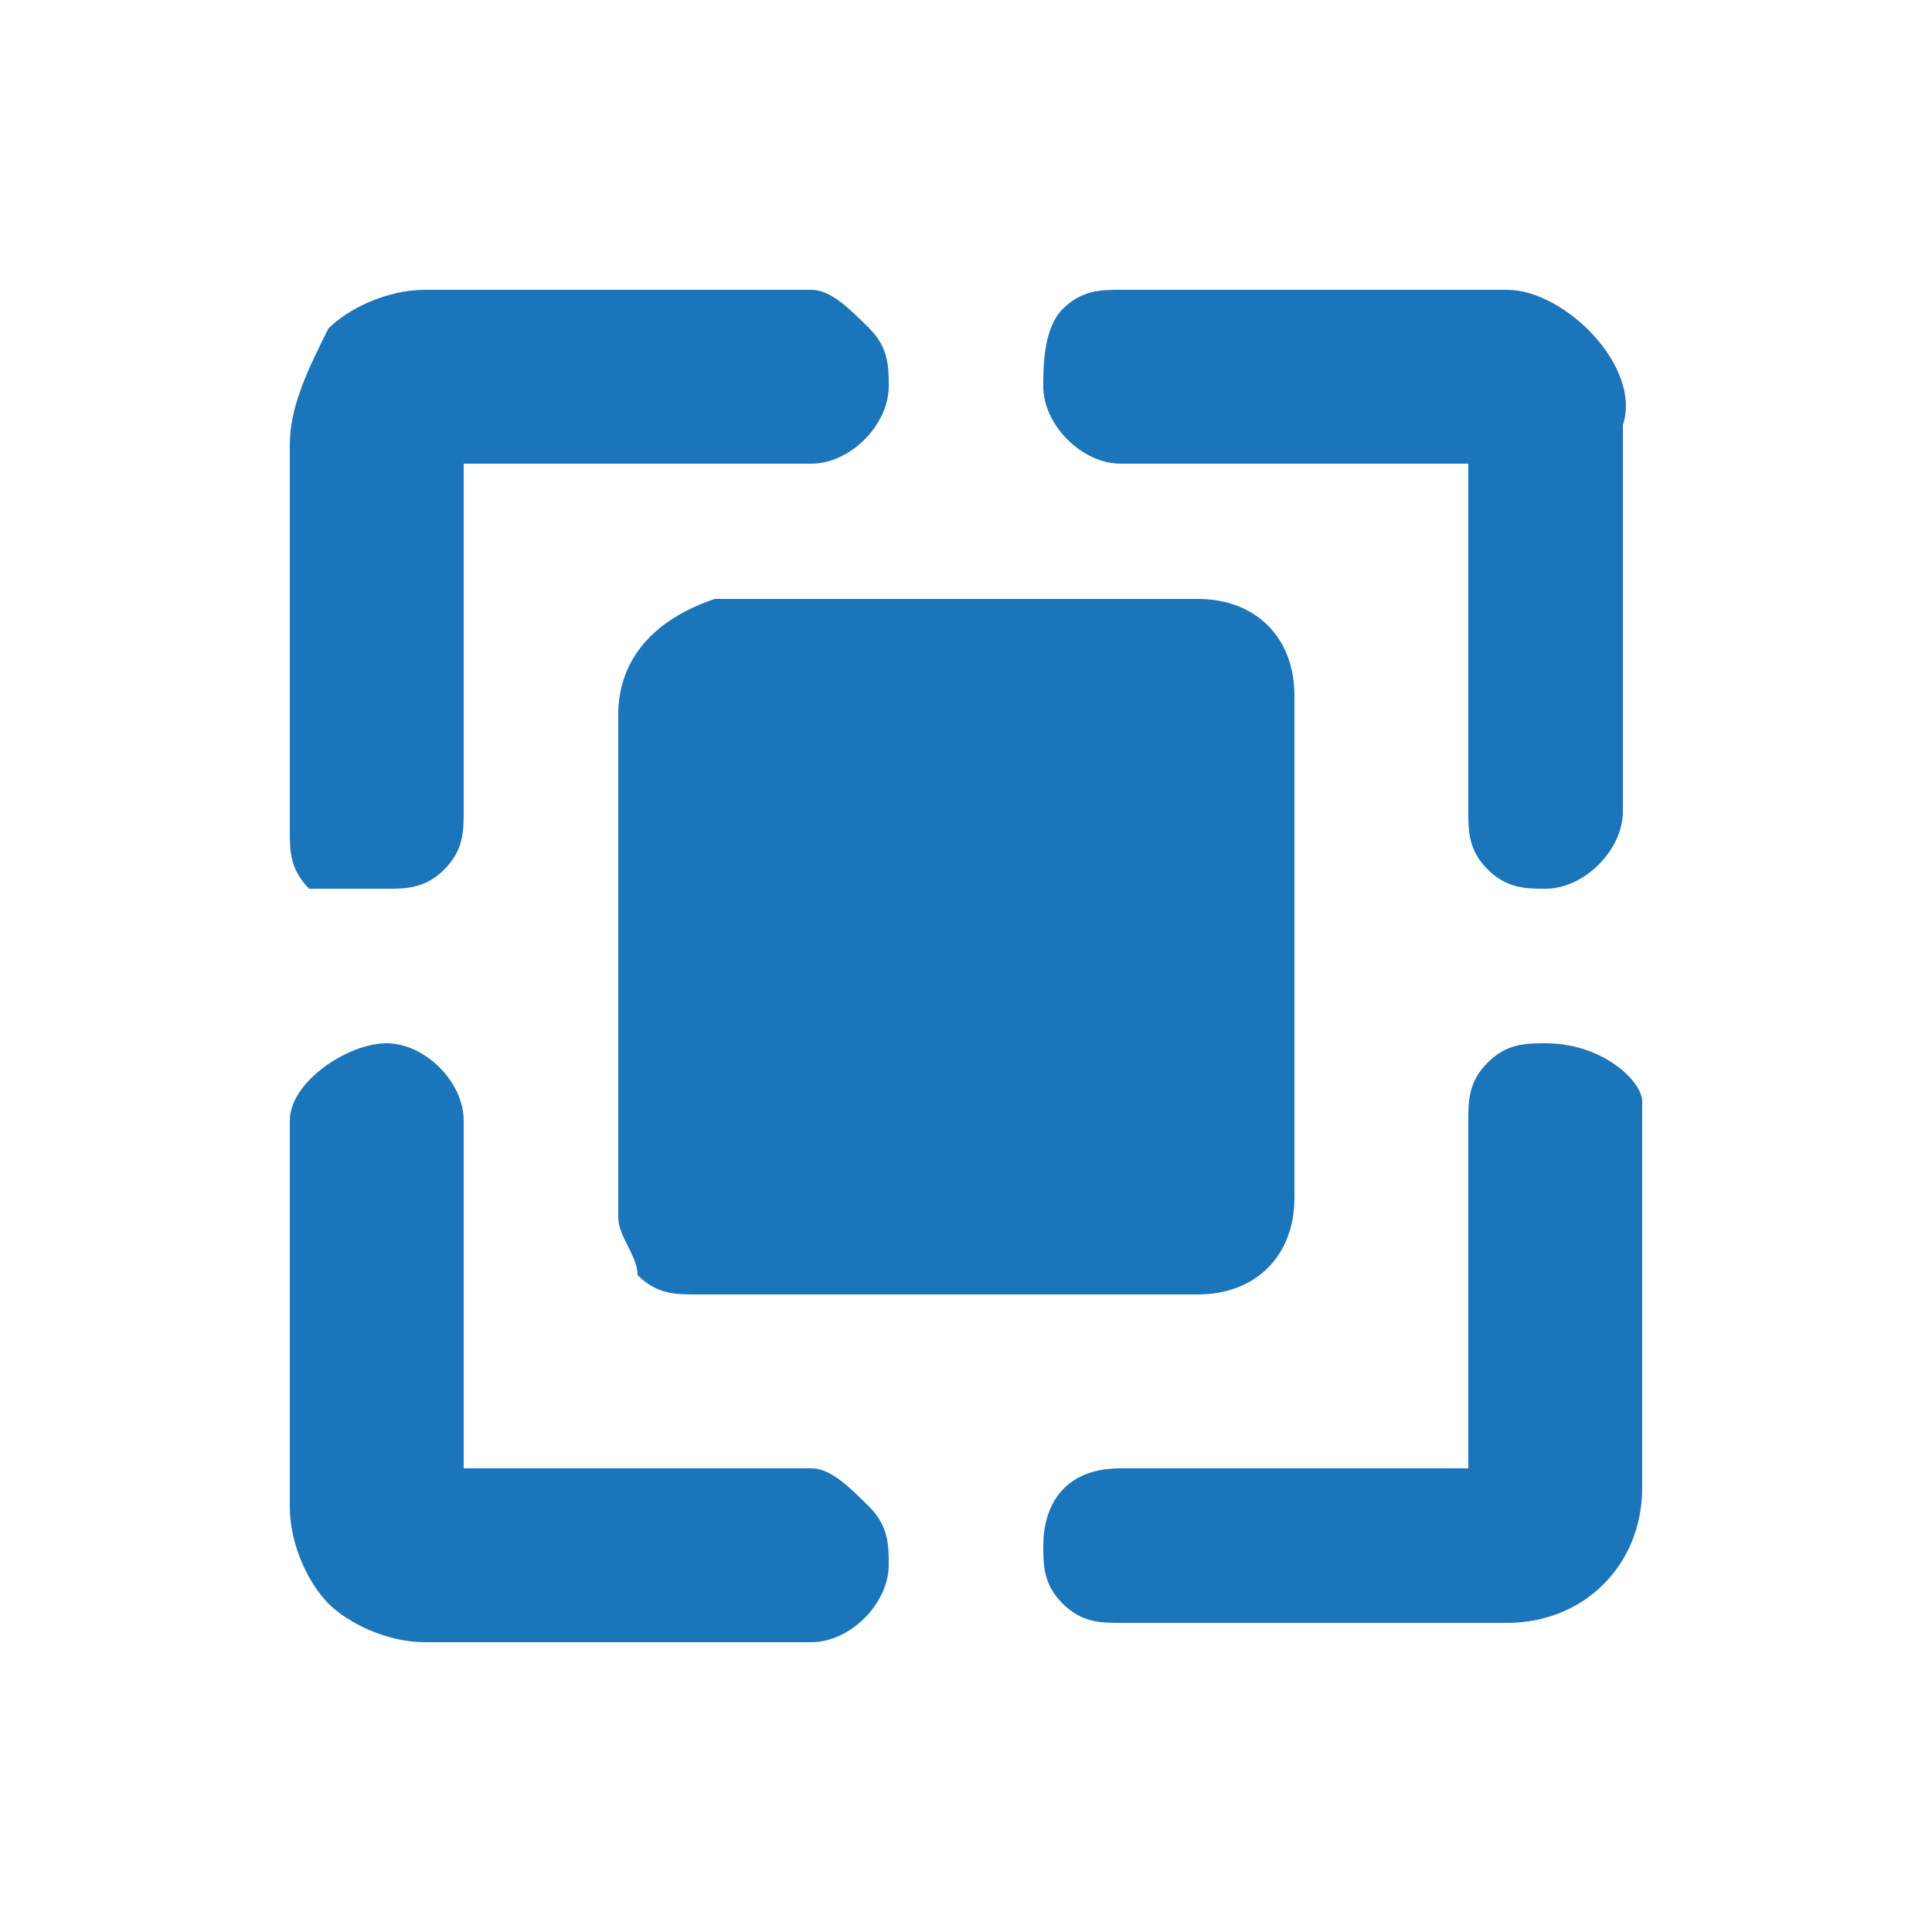 <?xml version="1.0" encoding="utf-8"?>
<!-- Generator: Adobe Illustrator 22.1.0, SVG Export Plug-In . SVG Version: 6.00 Build 0)  -->
<svg version="1.1" id="Layer_1" xmlns="http://www.w3.org/2000/svg" xmlns:xlink="http://www.w3.org/1999/xlink" x="0px" y="0px"
	 viewBox="0 0 10 10" style="enable-background:new 0 0 10 10;" xml:space="preserve">
<style type="text/css">
	.st0{fill:#1B75BB;}
</style>
<g>
	<path class="st0" d="M3.2,3.7v2.6c0,0.1,0.1,0.2,0.1,0.3c0.1,0.1,0.2,0.1,0.3,0.1l2.6,0c0.3,0,0.5-0.2,0.5-0.5l0-2.6
		c0-0.3-0.2-0.5-0.5-0.5H3.7C3.4,3.2,3.2,3.4,3.2,3.7z"/>
	<path class="st0" d="M7.8,1.5h-2c-0.1,0-0.2,0-0.3,0.1C5.4,1.7,5.4,1.9,5.4,2c0,0.2,0.2,0.4,0.4,0.4l1.8,0l0,1.8
		c0,0.1,0,0.2,0.1,0.3C7.8,4.6,7.9,4.6,8,4.6h0c0.2,0,0.4-0.2,0.4-0.4v-2C8.5,1.9,8.1,1.5,7.8,1.5z"/>
	<path class="st0" d="M4.2,7.6H2.4V5.8c0-0.2-0.2-0.4-0.4-0.4S1.5,5.6,1.5,5.8l0,2c0,0.2,0.1,0.4,0.2,0.5c0.1,0.1,0.3,0.2,0.5,0.2h0
		l2,0c0.2,0,0.4-0.2,0.4-0.4c0-0.1,0-0.2-0.1-0.3S4.3,7.6,4.2,7.6z"/>
	<path class="st0" d="M2,4.6L2,4.6c0.1,0,0.2,0,0.3-0.1c0.1-0.1,0.1-0.2,0.1-0.3l0-1.8l1.8,0c0.2,0,0.4-0.2,0.4-0.4
		c0-0.1,0-0.2-0.1-0.3C4.4,1.6,4.3,1.5,4.2,1.5h-2c-0.2,0-0.4,0.1-0.5,0.2C1.6,1.9,1.5,2.1,1.5,2.3v2c0,0.1,0,0.2,0.1,0.3
		C1.7,4.6,1.9,4.6,2,4.6z"/>
	<path class="st0" d="M8,5.4c-0.1,0-0.2,0-0.3,0.1C7.6,5.6,7.6,5.7,7.6,5.8v1.8l-1.8,0C5.5,7.6,5.4,7.8,5.4,8c0,0.1,0,0.2,0.1,0.3
		s0.2,0.1,0.3,0.1h2c0.4,0,0.7-0.3,0.7-0.7v-2C8.5,5.6,8.3,5.4,8,5.4z"/>
</g>
</svg>
